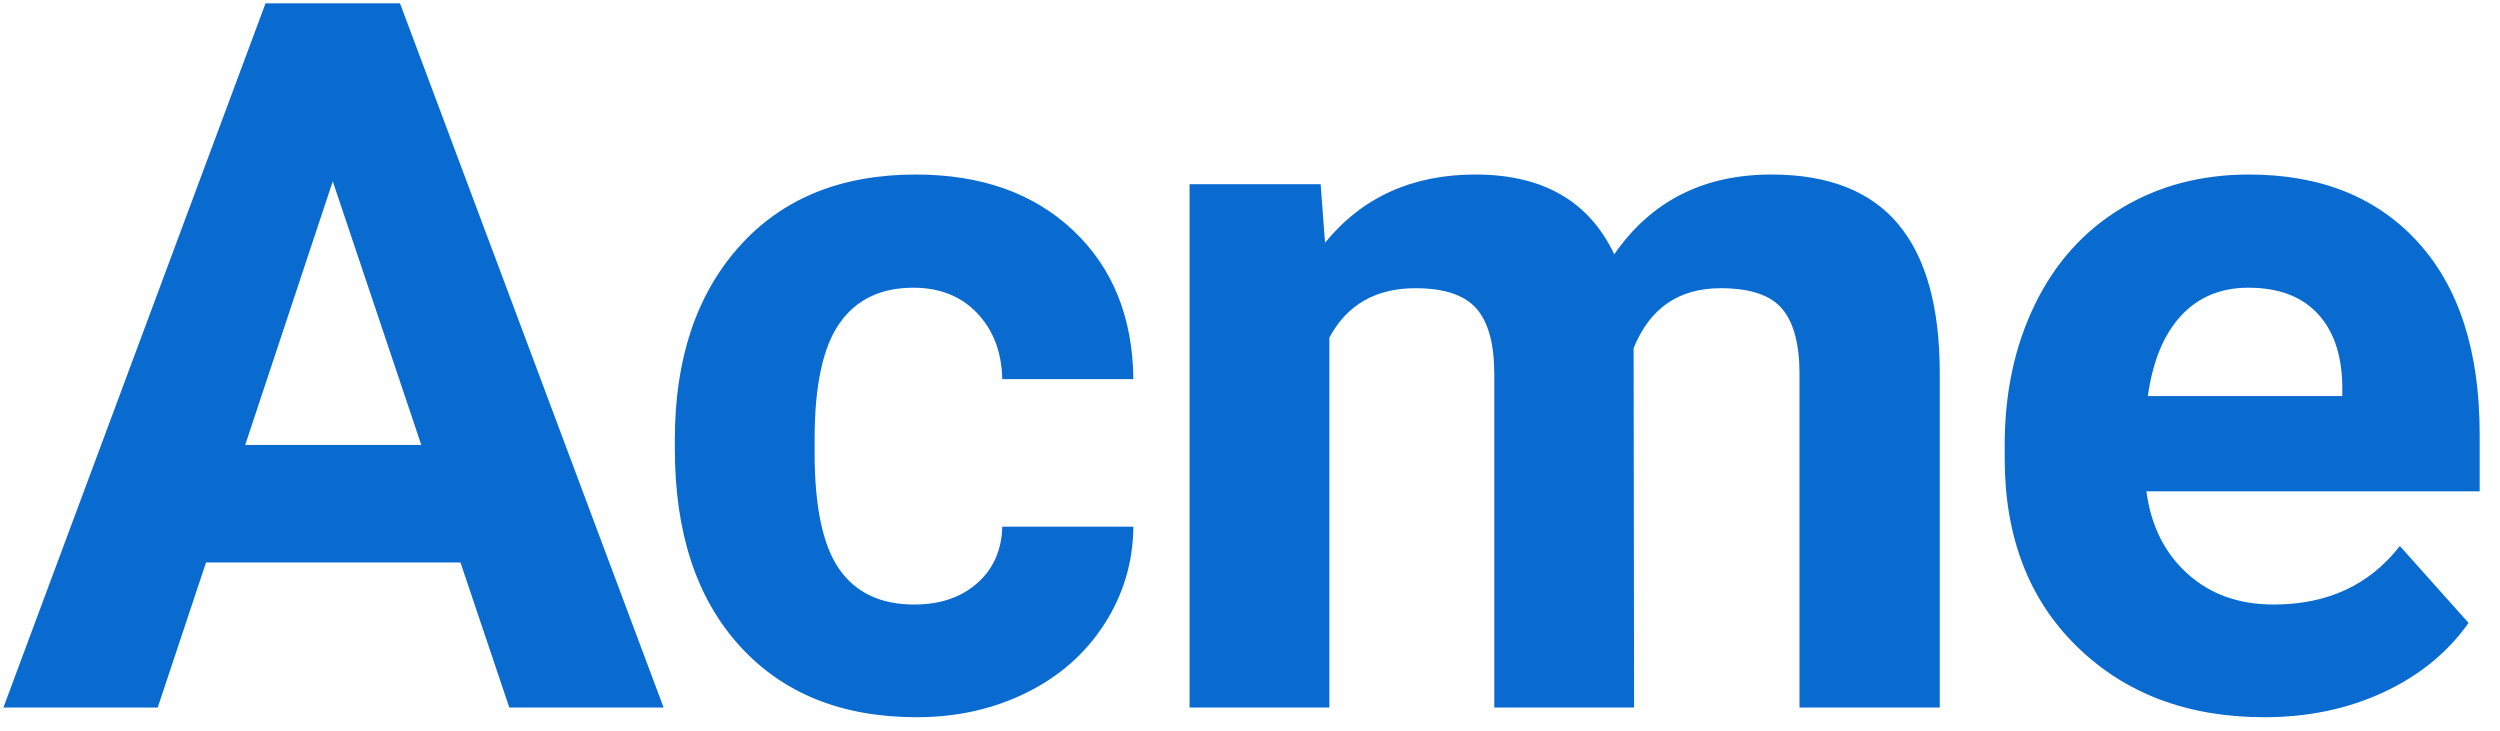 <?xml version="1.0" encoding="UTF-8"?>
<svg width="106px" height="31px" viewBox="0 0 106 31" version="1.1" xmlns="http://www.w3.org/2000/svg" xmlns:xlink="http://www.w3.org/1999/xlink">
    <!-- Generator: Sketch 50.2 (55047) - http://www.bohemiancoding.com/sketch -->
    <title>Acme</title>
    <desc>Created with Sketch.</desc>
    <defs></defs>
    <g id="Brand" stroke="none" stroke-width="1" fill="none" fill-rule="evenodd">
        <path d="M19.523,23.848 L8.736,23.848 L6.686,30 L0.144,30 L11.259,0.141 L16.96,0.141 L28.137,30 L21.595,30 L19.523,23.848 Z M10.397,18.864 L17.862,18.864 L14.109,7.688 L10.397,18.864 Z M38.765,25.632 C39.858,25.632 40.747,25.331 41.431,24.729 C42.114,24.128 42.47,23.328 42.497,22.33 L48.055,22.33 C48.041,23.834 47.631,25.211 46.824,26.462 C46.018,27.713 44.914,28.684 43.512,29.375 C42.111,30.065 40.563,30.41 38.867,30.41 C35.695,30.41 33.193,29.402 31.361,27.385 C29.529,25.369 28.613,22.583 28.613,19.028 L28.613,18.639 C28.613,15.221 29.522,12.493 31.341,10.456 C33.159,8.419 35.654,7.4 38.826,7.4 C41.602,7.4 43.827,8.19 45.501,9.769 C47.176,11.348 48.027,13.45 48.055,16.075 L42.497,16.075 C42.47,14.927 42.114,13.994 41.431,13.276 C40.747,12.558 39.845,12.199 38.724,12.199 C37.343,12.199 36.3,12.702 35.596,13.707 C34.892,14.711 34.54,16.342 34.54,18.598 L34.54,19.213 C34.54,21.496 34.889,23.137 35.586,24.135 C36.283,25.133 37.343,25.632 38.765,25.632 Z M55.996,7.811 L56.181,10.292 C57.753,8.364 59.879,7.4 62.559,7.4 C65.416,7.4 67.378,8.528 68.444,10.784 C70.003,8.528 72.225,7.4 75.109,7.4 C77.516,7.4 79.307,8.101 80.482,9.502 C81.658,10.904 82.246,13.013 82.246,15.829 L82.246,30 L76.299,30 L76.299,15.85 C76.299,14.592 76.053,13.672 75.561,13.091 C75.068,12.51 74.2,12.22 72.956,12.22 C71.179,12.22 69.948,13.067 69.265,14.763 L69.285,30 L63.358,30 L63.358,15.87 C63.358,14.585 63.105,13.655 62.6,13.081 C62.094,12.507 61.232,12.22 60.016,12.22 C58.334,12.22 57.117,12.917 56.365,14.312 L56.365,30 L50.438,30 L50.438,7.811 L55.996,7.811 Z M96.012,30.41 C92.758,30.41 90.109,29.412 88.065,27.416 C86.021,25.42 84.999,22.761 84.999,19.438 L84.999,18.864 C84.999,16.636 85.43,14.643 86.291,12.886 C87.152,11.129 88.373,9.776 89.952,8.826 C91.531,7.875 93.332,7.4 95.355,7.4 C98.391,7.4 100.78,8.357 102.523,10.271 C104.266,12.186 105.138,14.899 105.138,18.413 L105.138,20.833 L91.008,20.833 C91.199,22.282 91.777,23.444 92.741,24.319 C93.705,25.194 94.925,25.632 96.401,25.632 C98.685,25.632 100.469,24.805 101.754,23.15 L104.666,26.411 C103.777,27.669 102.574,28.65 101.057,29.354 C99.539,30.058 97.857,30.41 96.012,30.41 Z M95.335,12.199 C94.159,12.199 93.206,12.596 92.474,13.389 C91.743,14.182 91.274,15.316 91.069,16.793 L99.313,16.793 L99.313,16.321 C99.286,15.009 98.931,13.994 98.247,13.276 C97.563,12.558 96.593,12.199 95.335,12.199 Z" id="Acme" fill="#096AD0"></path>
    </g>
</svg>